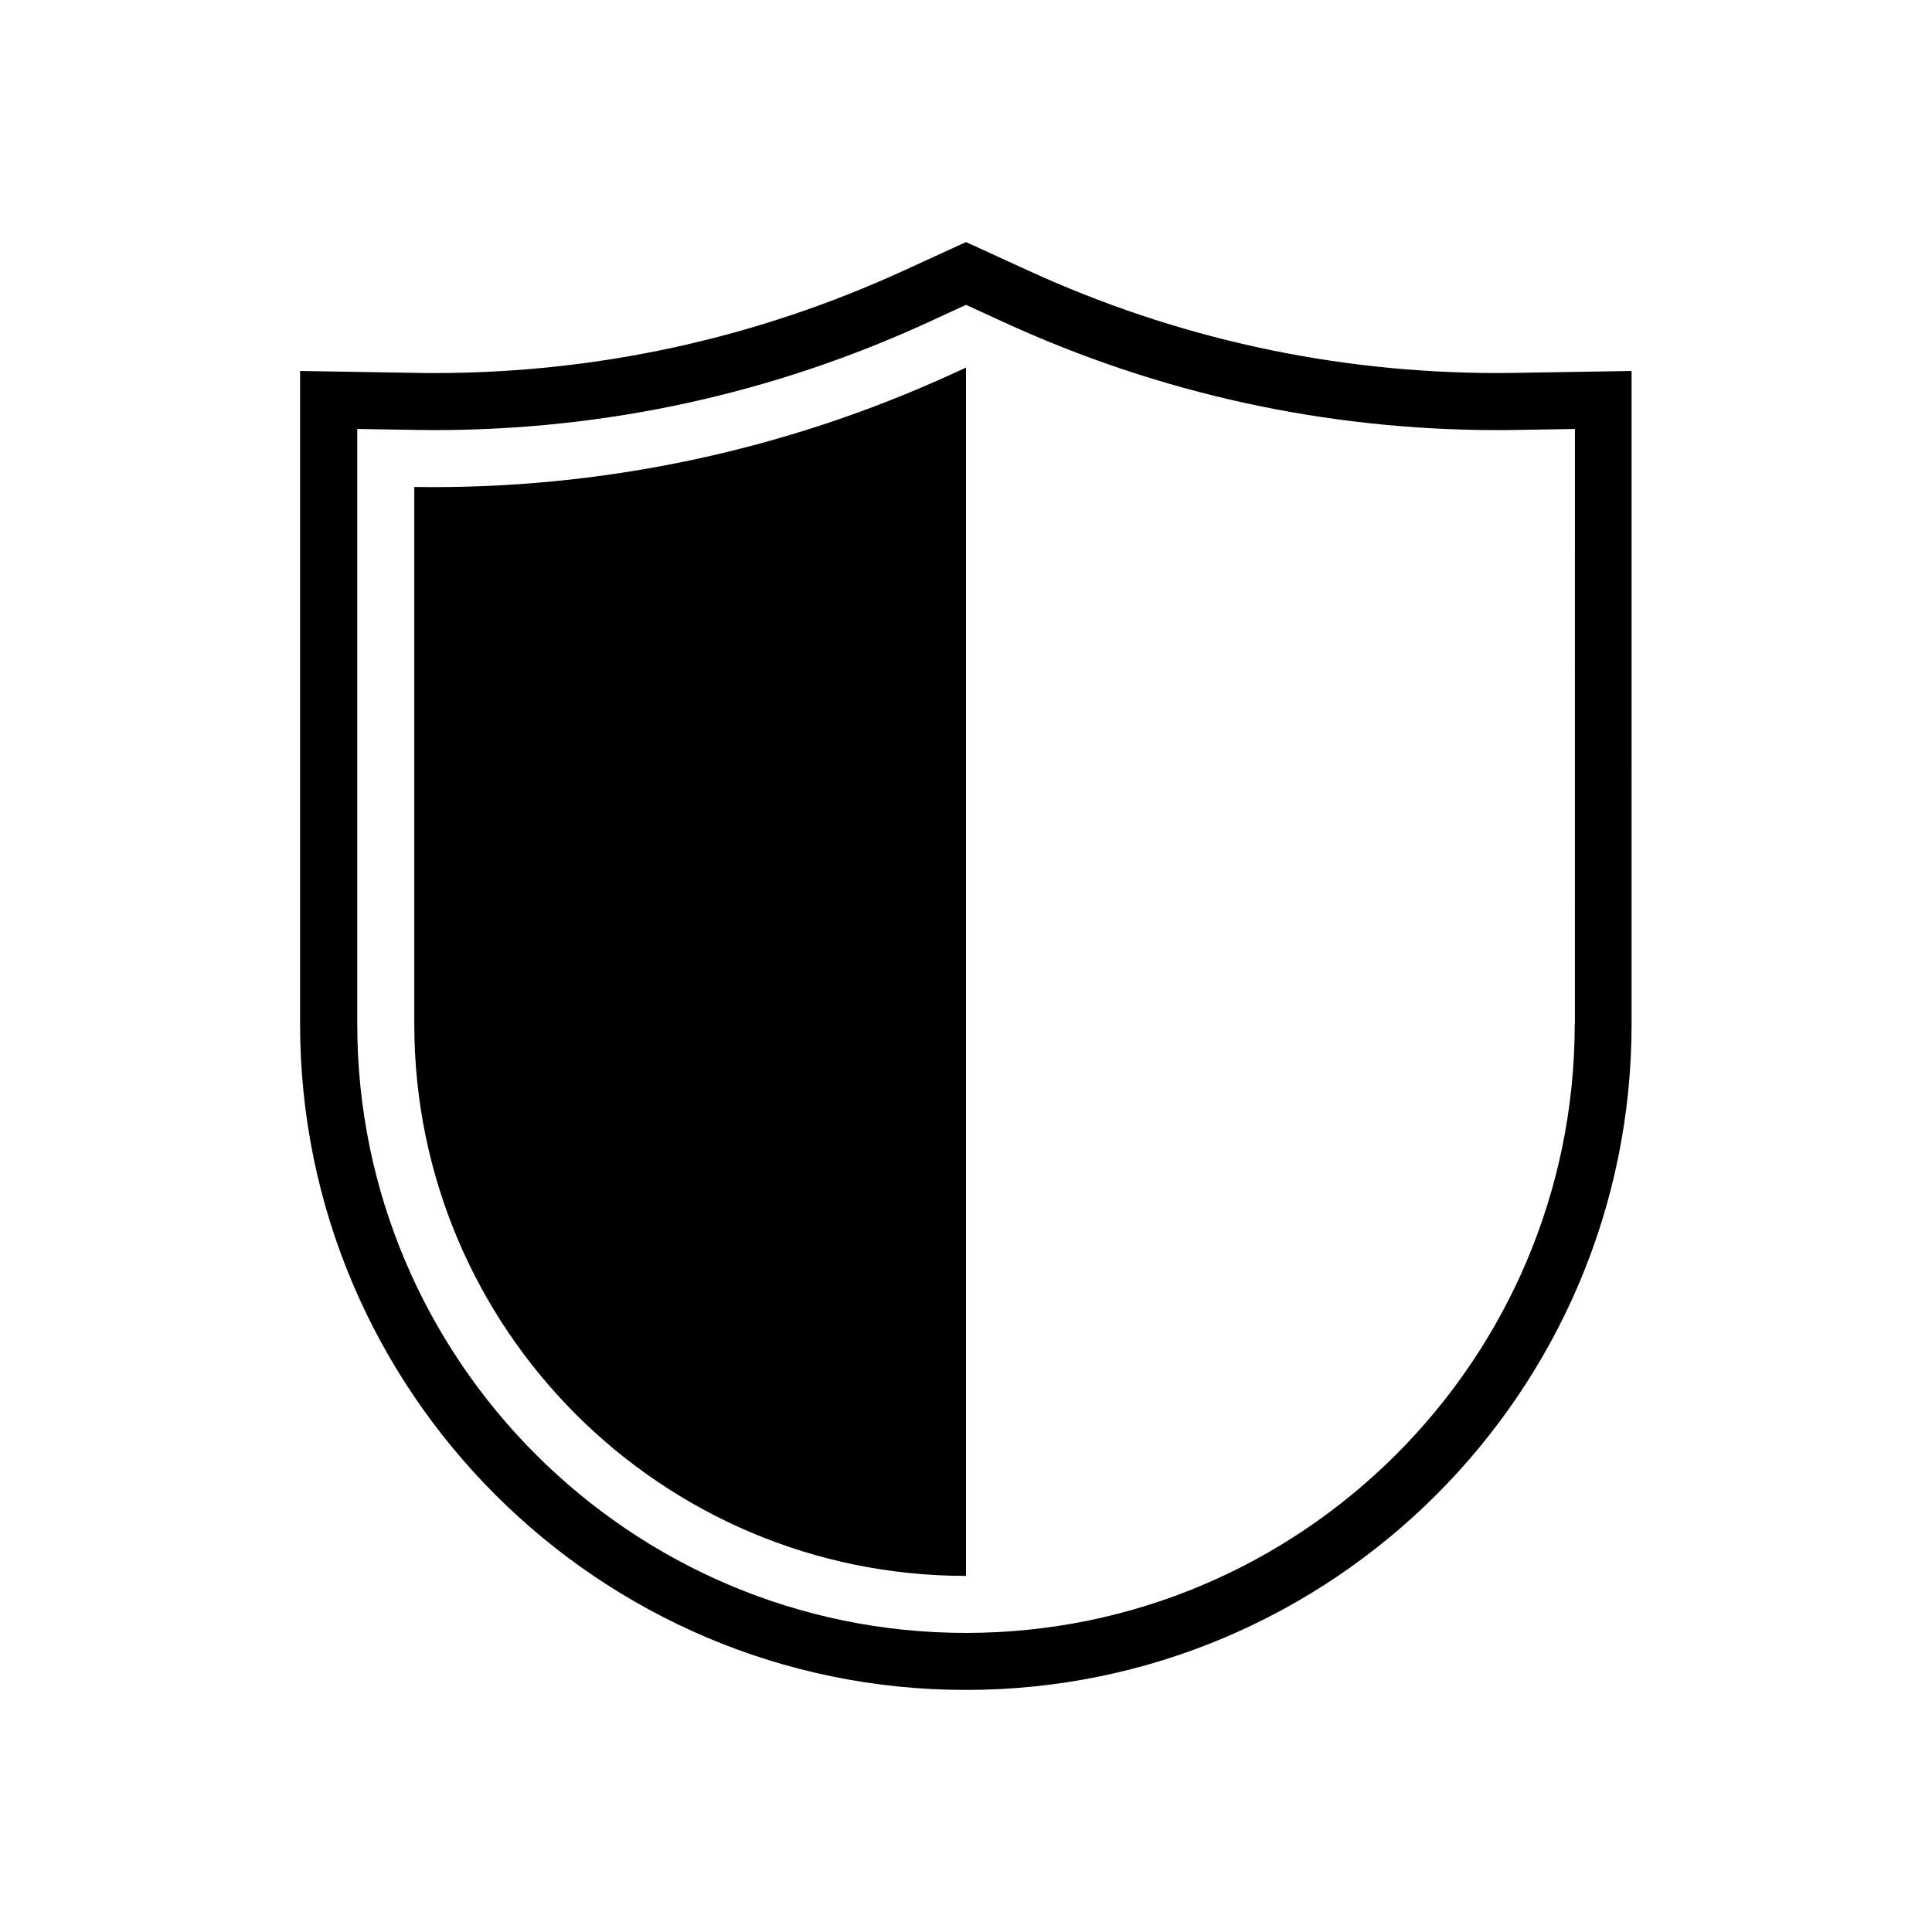 <?xml version="1.0" encoding="UTF-8"?>
<!-- The Best Svg Icon site in the world: iconSvg.co, Visit us! https://iconsvg.co -->
<svg fill="#000000" width="800px" height="800px" version="1.1" viewBox="144 144 512 512" xmlns="http://www.w3.org/2000/svg">
 <g>
  <path d="m545.75 242.81c-1.562 0-3.176 0.051-4.734 0.051-43.379 0-85.344-9.168-124.74-27.258l-16.273-7.453-16.273 7.457c-39.398 18.086-81.414 27.258-124.74 27.258-1.562 0-3.176 0-4.734-0.051l-30.73-0.504v173.11c0 97.285 79.148 176.43 176.43 176.43s176.43-79.148 176.43-176.43l-0.004-173.11zm15.566 172.61c0 88.973-72.398 161.32-161.32 161.32s-161.32-72.348-161.32-161.32v-157.74l15.367 0.25c1.664 0 3.324 0.051 4.988 0.051 45.543 0 89.68-9.621 131.04-28.617l9.926-4.582 9.977 4.586c41.414 18.992 85.496 28.617 131.04 28.617 1.664 0 3.324 0 4.988-0.051l15.367-0.25-0.004 157.74z"/>
  <path d="m253.79 273.04v142.38c0 80.762 65.445 146.21 146.21 146.21v-320.22l-3.629 1.664c-44.738 20.504-93.457 30.73-142.58 29.977z"/>
 </g>
</svg>